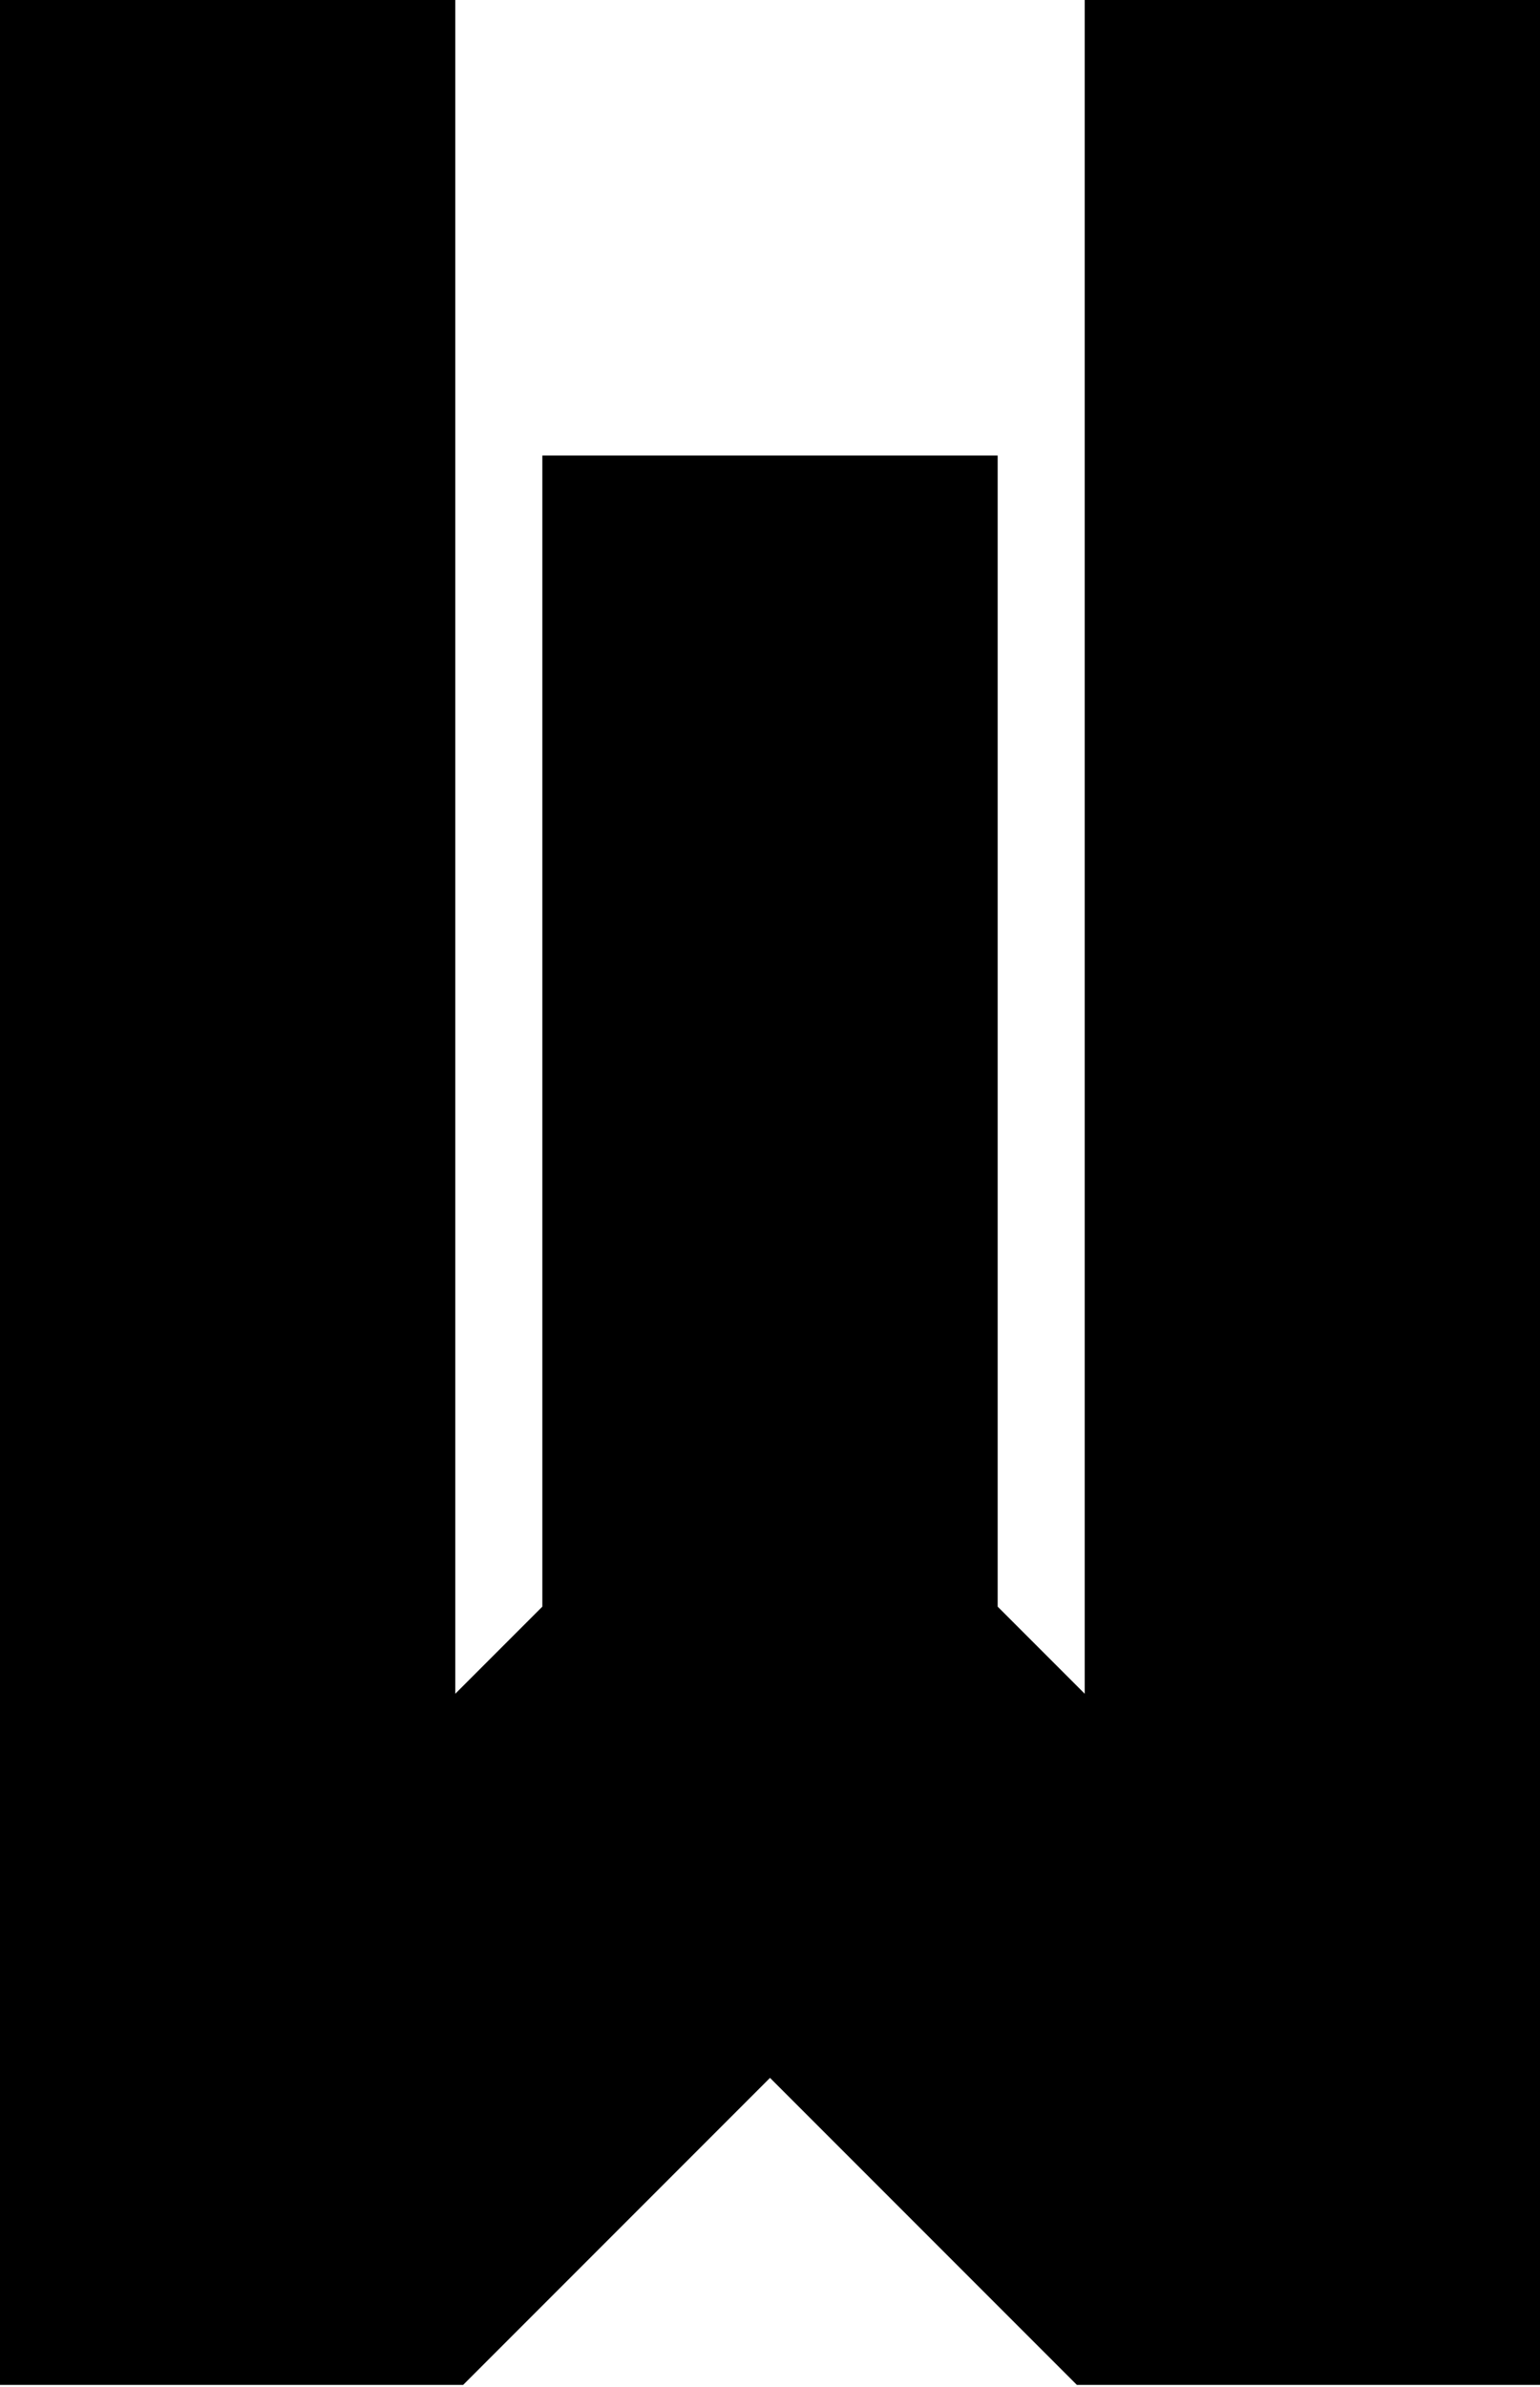 <svg width="315" height="488" viewBox="0 0 315 488" xmlns="http://www.w3.org/2000/svg"><title>Page 1</title><path d="M221.872 0v346.266l-17.804-17.806V93.128h-93.133V328.46l-17.807 17.806V0H0v487.567h94.735l62.766-62.766 62.769 62.766H315V0z" fill-rule="evenodd"/></svg>